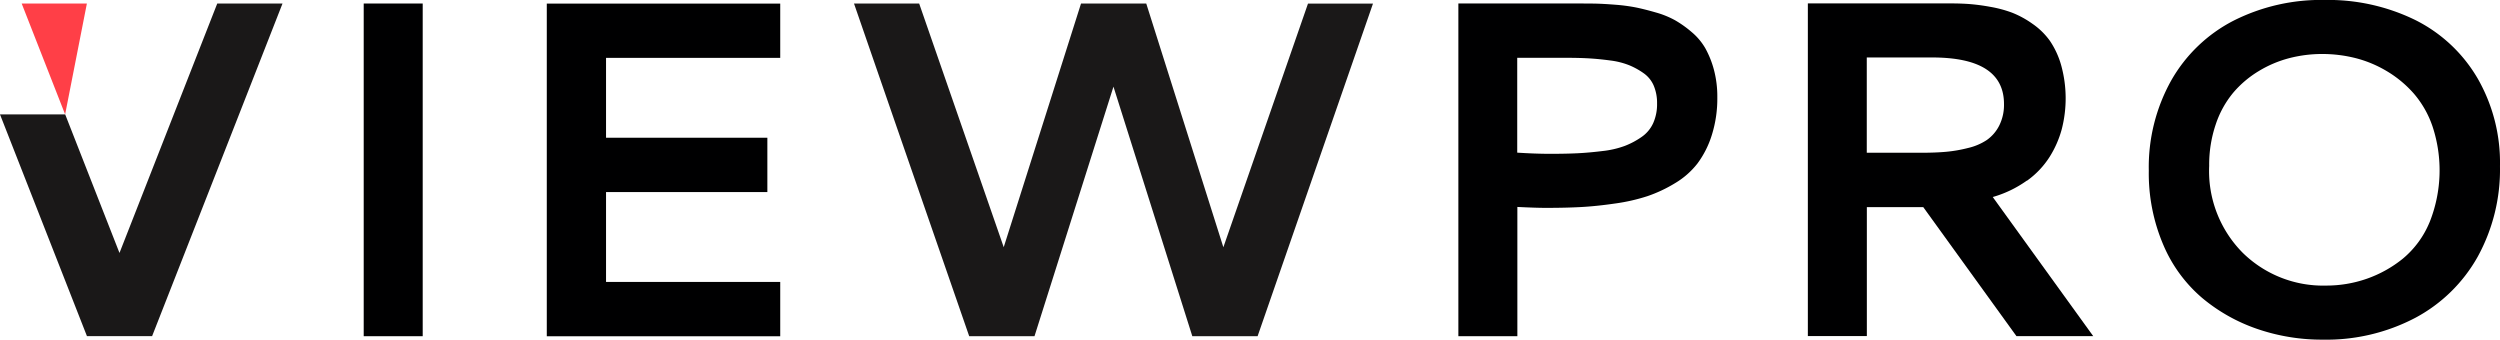 <svg xmlns="http://www.w3.org/2000/svg" width="129.369" height="17.579" viewBox="0 0 129.369 17.579"><g transform="translate(-155.758 -235.149)"><path d="M284.1,235.585l-4.38,12.61-3.99-12.611h-3.376l-4,12.607-4.375-12.607h-3.372l2.1,6.074,3.86,11.138h3.38l4.086-12.912,4.08,12.913h3.379l5.971-17.212Z" transform="translate(-60.656 -0.251)" fill="#1a1818"/><rect width="3.053" height="17.216" transform="translate(174.579 235.331)" fill="#000001"/><path d="M222.88,252.8h12.08v-2.811h-9.014v-4.652h8.348v-2.811h-8.348v-4.131h9.014v-2.811H222.88Z" transform="translate(-38.827 -0.25)" fill="#000001"/><path d="M347.566,237.9a3.162,3.162,0,0,0-.709-.842,5.6,5.6,0,0,0-.86-.612,4.66,4.66,0,0,0-1.006-.406q-.587-.169-1.042-.261a9.231,9.231,0,0,0-1.078-.139c-.416-.033-.75-.05-1-.055s-.553-.006-.908-.006h-6.179v17.216h3.053v-6.688q.993.049,1.49.048,1.017,0,1.811-.043t1.75-.182a9.644,9.644,0,0,0,1.678-.381,7.185,7.185,0,0,0,1.43-.672,4.152,4.152,0,0,0,1.164-1.024,4.9,4.9,0,0,0,.739-1.466,6.285,6.285,0,0,0,.285-1.963,5.383,5.383,0,0,0-.176-1.418,4.916,4.916,0,0,0-.443-1.107m-2.7,3.872a1.748,1.748,0,0,1-.6.715,4.094,4.094,0,0,1-.866.461,4.818,4.818,0,0,1-1.151.266q-.685.085-1.285.115t-1.424.03q-.763,0-1.709-.061v-4.908h2.508q.691,0,1.211.03c.347.021.713.057,1.1.109a3.958,3.958,0,0,1,.981.248,3.793,3.793,0,0,1,.752.418,1.515,1.515,0,0,1,.514.642,2.3,2.3,0,0,1,.17.914,2.394,2.394,0,0,1-.2,1.019" transform="translate(-103.559 -0.249)" fill="#000001"/><path d="M389.024,244.75a4.456,4.456,0,0,0,1.175-1.236,5.29,5.29,0,0,0,.629-1.436,6.42,6.42,0,0,0-.03-3.3,4.34,4.34,0,0,0-.587-1.272,3.657,3.657,0,0,0-.9-.879,4.971,4.971,0,0,0-1.041-.57,6.285,6.285,0,0,0-1.152-.309,10.6,10.6,0,0,0-1.1-.145q-.453-.031-1-.031h-7.33v17.216h3.053v-6.673h2.92l4.822,6.676h3.973l-5.2-7.2a5.73,5.73,0,0,0,1.763-.848m-2.059-2.109a2.977,2.977,0,0,1-.975.418,7.263,7.263,0,0,1-1.152.2q-.556.049-1.284.049h-2.812v-4.931h3.381q3.72,0,3.72,2.411a2.384,2.384,0,0,1-.248,1.115,2.027,2.027,0,0,1-.63.737" transform="translate(-128.378 -0.247)" fill="#000001"/><path d="M436.539,239.178a7.72,7.72,0,0,0-3.223-3,10.266,10.266,0,0,0-4.677-1.031,10.056,10.056,0,0,0-4.713,1.072,7.819,7.819,0,0,0-3.223,3.09,9.189,9.189,0,0,0-1.163,4.67,9.41,9.41,0,0,0,.746,3.828,7.4,7.4,0,0,0,2.011,2.756,8.968,8.968,0,0,0,2.865,1.611,10.3,10.3,0,0,0,3.38.551,9.9,9.9,0,0,0,4.785-1.127,8.019,8.019,0,0,0,3.235-3.168,9.376,9.376,0,0,0,1.151-4.682,8.755,8.755,0,0,0-1.175-4.573m-2.472,7.482a4.852,4.852,0,0,1-1.381,1.878,6.222,6.222,0,0,1-1.872,1.041,6.33,6.33,0,0,1-2.09.351,5.937,5.937,0,0,1-4.326-1.7,6,6,0,0,1-1.732-4.494,6.491,6.491,0,0,1,.34-2.15,5.048,5.048,0,0,1,.908-1.641,5.364,5.364,0,0,1,1.327-1.121,5.907,5.907,0,0,1,1.581-.666,6.766,6.766,0,0,1,1.7-.212,7.048,7.048,0,0,1,1.715.212,6.084,6.084,0,0,1,1.636.685A5.807,5.807,0,0,1,433.262,240a5.124,5.124,0,0,1,.963,1.7,7.233,7.233,0,0,1-.159,4.961" transform="translate(-152.587 0)" fill="#000001"/><path d="M160.667,241.321l1.126-5.737h-3.374Z" transform="translate(-1.539 -0.252)" fill="#ff3f47"/><path d="M167,235.584l-2.249,5.737-2.81,7.17-2.81-7.17h-3.374l4.5,11.474h3.372l4.5-11.474,2.248-5.737Z" transform="translate(0 -0.252)" fill="#1a1818"/></g></svg>